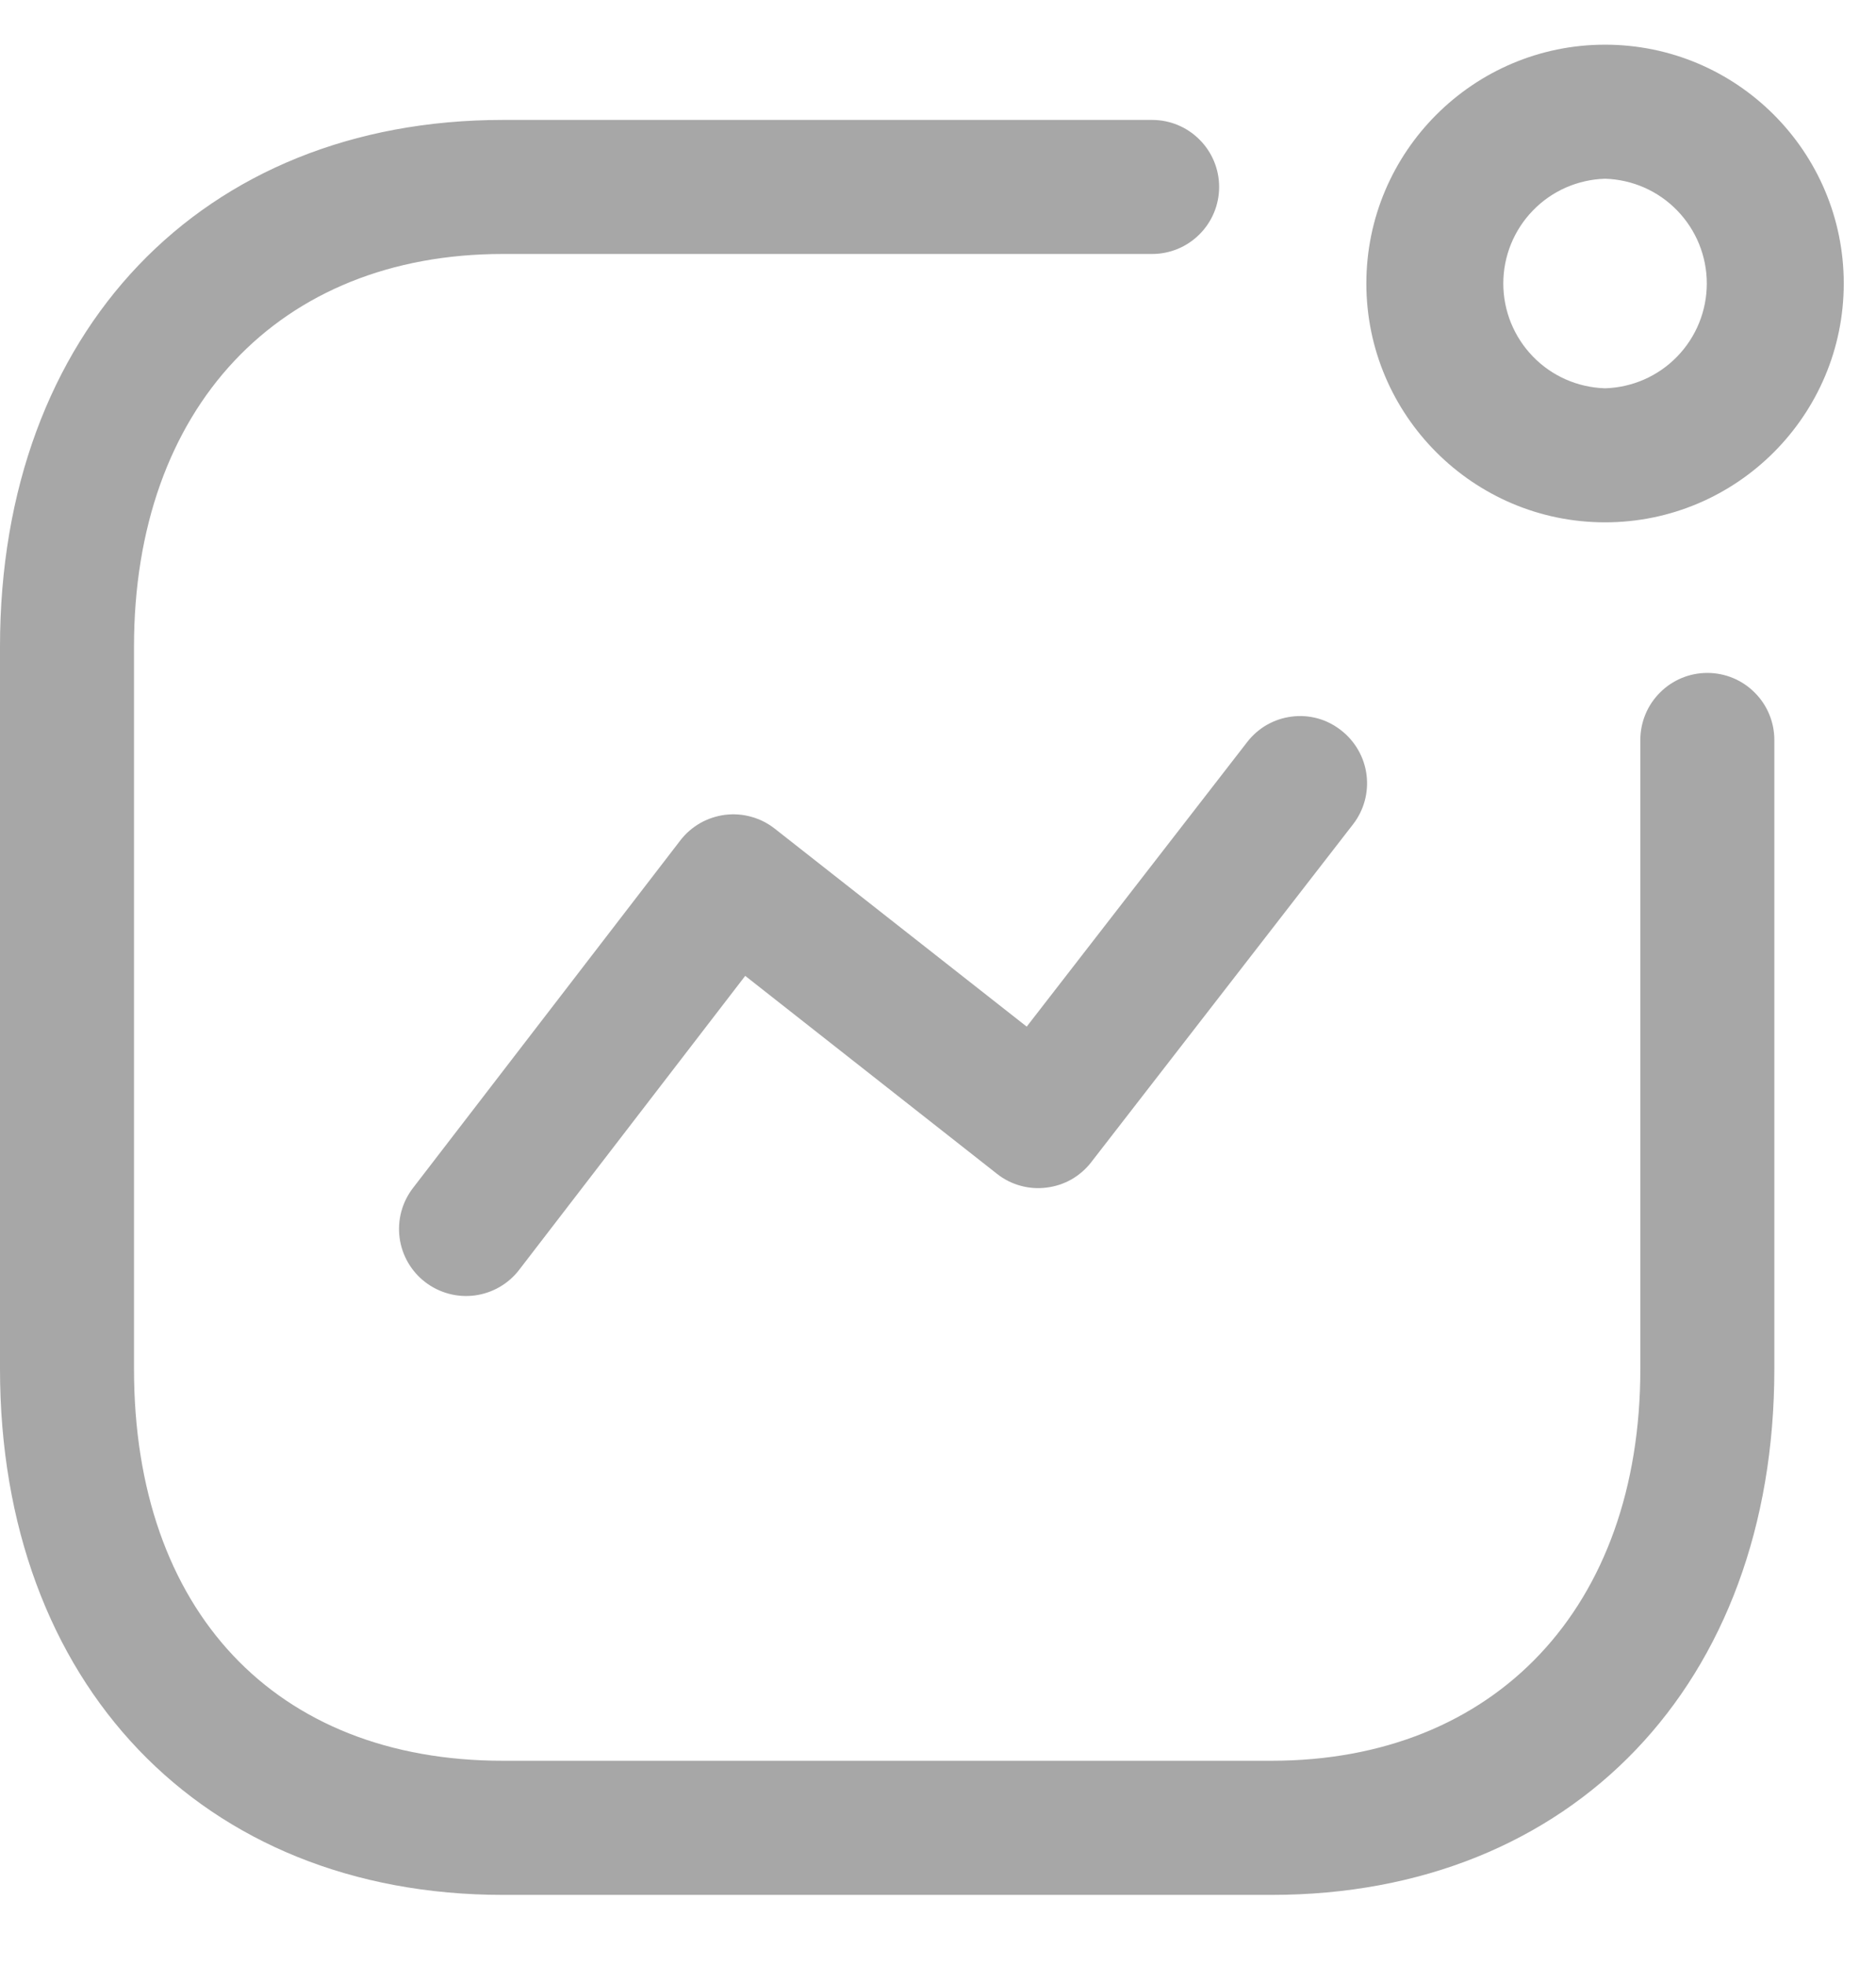 <svg xmlns="http://www.w3.org/2000/svg" width="21" height="22" viewBox="0 0 21 22" fill="none">
  <g clip-path="url(#clip0_4552_23444)">
    <path fill-rule="evenodd" clip-rule="evenodd" d="M12.897 1.342C13.096 1.342 13.287 1.421 13.427 1.562C13.568 1.702 13.647 1.893 13.647 2.092C13.647 2.291 13.568 2.482 13.427 2.622C13.287 2.763 13.096 2.842 12.897 2.842H5.629C3.121 2.842 1.5 4.566 1.5 7.236V15.318C1.5 18.023 3.082 19.703 5.629 19.703H14.233C16.741 19.703 18.362 17.983 18.362 15.318V8.28C18.362 8.081 18.441 7.89 18.582 7.75C18.722 7.609 18.913 7.53 19.112 7.53C19.311 7.53 19.502 7.609 19.642 7.75C19.783 7.89 19.862 8.081 19.862 8.28V15.32C19.862 18.84 17.6 21.204 14.233 21.204H5.629C2.262 21.203 0 18.838 0 15.318V7.236C0 3.711 2.262 1.342 5.629 1.342H12.897ZM15.012 8.172C15.169 8.294 15.272 8.473 15.297 8.67C15.322 8.868 15.268 9.067 15.146 9.224L12.216 13.004C12.156 13.082 12.08 13.148 11.995 13.197C11.909 13.246 11.814 13.277 11.716 13.289C11.618 13.302 11.518 13.295 11.422 13.268C11.327 13.242 11.238 13.197 11.16 13.135L8.342 10.92L5.812 14.209C5.691 14.367 5.512 14.47 5.315 14.496C5.117 14.522 4.918 14.468 4.76 14.347C4.602 14.226 4.499 14.047 4.473 13.85C4.447 13.652 4.501 13.453 4.622 13.295L7.615 9.405C7.675 9.326 7.751 9.261 7.837 9.211C7.923 9.162 8.018 9.131 8.116 9.118C8.215 9.106 8.315 9.113 8.41 9.14C8.506 9.166 8.595 9.212 8.673 9.273L11.493 11.488L13.96 8.305C14.02 8.227 14.095 8.161 14.18 8.112C14.266 8.063 14.36 8.031 14.458 8.019C14.556 8.006 14.655 8.013 14.75 8.039C14.845 8.065 14.934 8.111 15.012 8.172ZM17.967 0.5C19.441 0.5 20.639 1.698 20.639 3.172C20.639 4.646 19.441 5.845 17.967 5.845C16.494 5.845 15.295 4.646 15.295 3.172C15.295 1.698 16.495 0.5 17.967 0.5ZM17.967 2C17.662 2.009 17.372 2.136 17.16 2.355C16.947 2.574 16.828 2.867 16.828 3.172C16.828 3.478 16.947 3.771 17.16 3.99C17.372 4.209 17.662 4.336 17.967 4.345C18.272 4.336 18.562 4.209 18.774 3.99C18.987 3.771 19.106 3.478 19.106 3.172C19.106 2.867 18.987 2.574 18.774 2.355C18.562 2.136 18.272 2.009 17.967 2Z" fill="#A7A7A7"/>
  </g>
  <defs>
    <clipPath id="clip0_4552_23444">
      <rect width="21" height="21" fill="white" transform="translate(0 0.5)"/>
    </clipPath>
  </defs>
</svg>